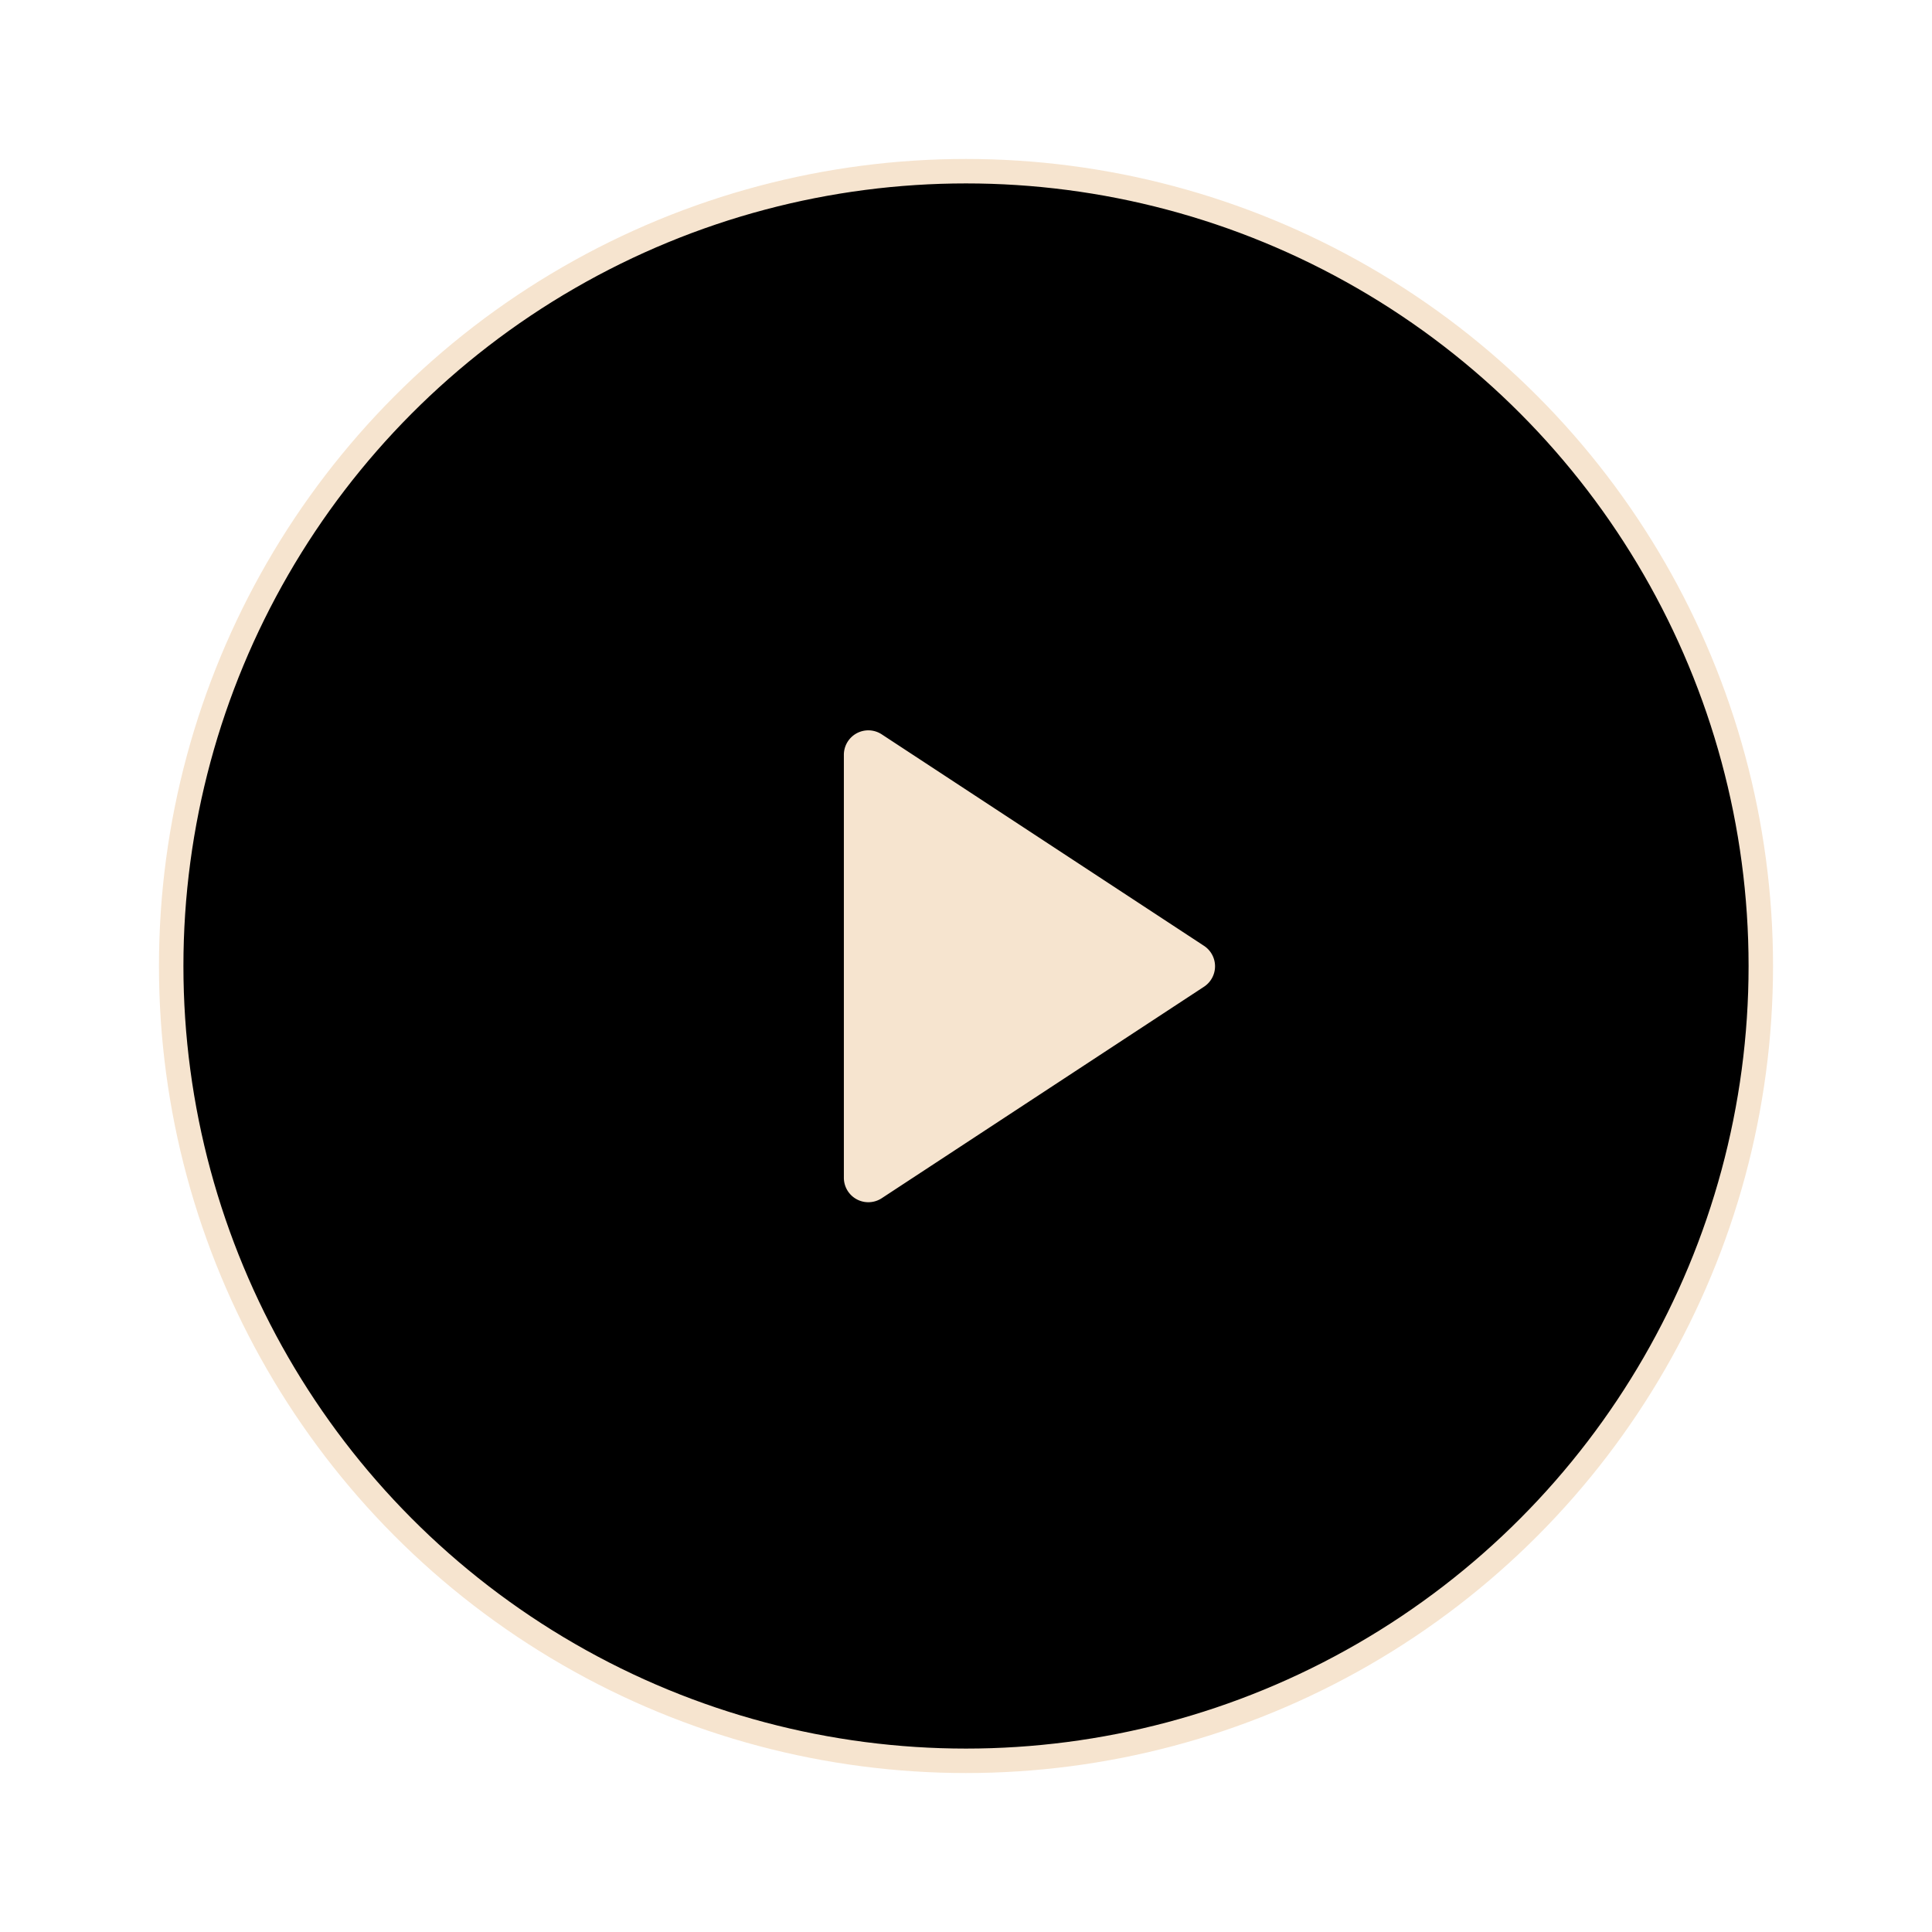 <svg xmlns="http://www.w3.org/2000/svg" xmlns:xlink="http://www.w3.org/1999/xlink" width="158" height="158" viewBox="0 0 158 158">
    <defs>
        <circle id="b" cx="65" cy="65" r="65"/>
        <filter id="a" width="132.3%" height="132.3%" x="-16.2%" y="-16.2%" filterUnits="objectBoundingBox">
            <feMorphology in="SourceAlpha" operator="dilate" radius="3.5" result="shadowSpreadOuter1"/>
            <feOffset in="shadowSpreadOuter1" result="shadowOffsetOuter1"/>
            <feMorphology in="SourceAlpha" radius="3.5" result="shadowInner"/>
            <feOffset in="shadowInner" result="shadowInner"/>
            <feComposite in="shadowOffsetOuter1" in2="shadowInner" operator="out" result="shadowOffsetOuter1"/>
            <feGaussianBlur in="shadowOffsetOuter1" result="shadowBlurOuter1" stdDeviation="5"/>
            <feColorMatrix in="shadowBlurOuter1" values="0 0 0 0 0.965 0 0 0 0 0.894 0 0 0 0 0.812 0 0 0 0.5 0"/>
        </filter>
        <path id="d" d="M55.012 47.728v34.59a2 2 0 0 0 3.098 1.672l26.354-17.295a2 2 0 0 0 0-3.344L58.11 46.056a2 2 0 0 0-3.098 1.672z"/>
        <filter id="c" width="216.7%" height="184.7%" x="-60.9%" y="-42.4%" filterUnits="objectBoundingBox">
            <feMorphology in="SourceAlpha" operator="dilate" radius="1.5" result="shadowSpreadOuter1"/>
            <feOffset in="shadowSpreadOuter1" result="shadowOffsetOuter1"/>
            <feGaussianBlur in="shadowOffsetOuter1" result="shadowBlurOuter1" stdDeviation="5"/>
            <feColorMatrix in="shadowBlurOuter1" values="0 0 0 0 0.965 0 0 0 0 0.894 0 0 0 0 0.812 0 0 0 0.5 0"/>
        </filter>
    </defs>
    <g fill="none" fill-rule="evenodd">
        <g stroke-linejoin="round" transform="translate(14 14)">
            <use fill="#000" filter="url(#a)" xlink:href="#b"/>
            <use stroke="#F6E4CF" stroke-width="2" xlink:href="#b"/>
        </g>
        <g transform="translate(14 14)">
            <use fill="#000" filter="url(#c)" xlink:href="#d"/>
            <use fill="#F6E4CF" xlink:href="#d"/>
        </g>
    </g>
</svg>
